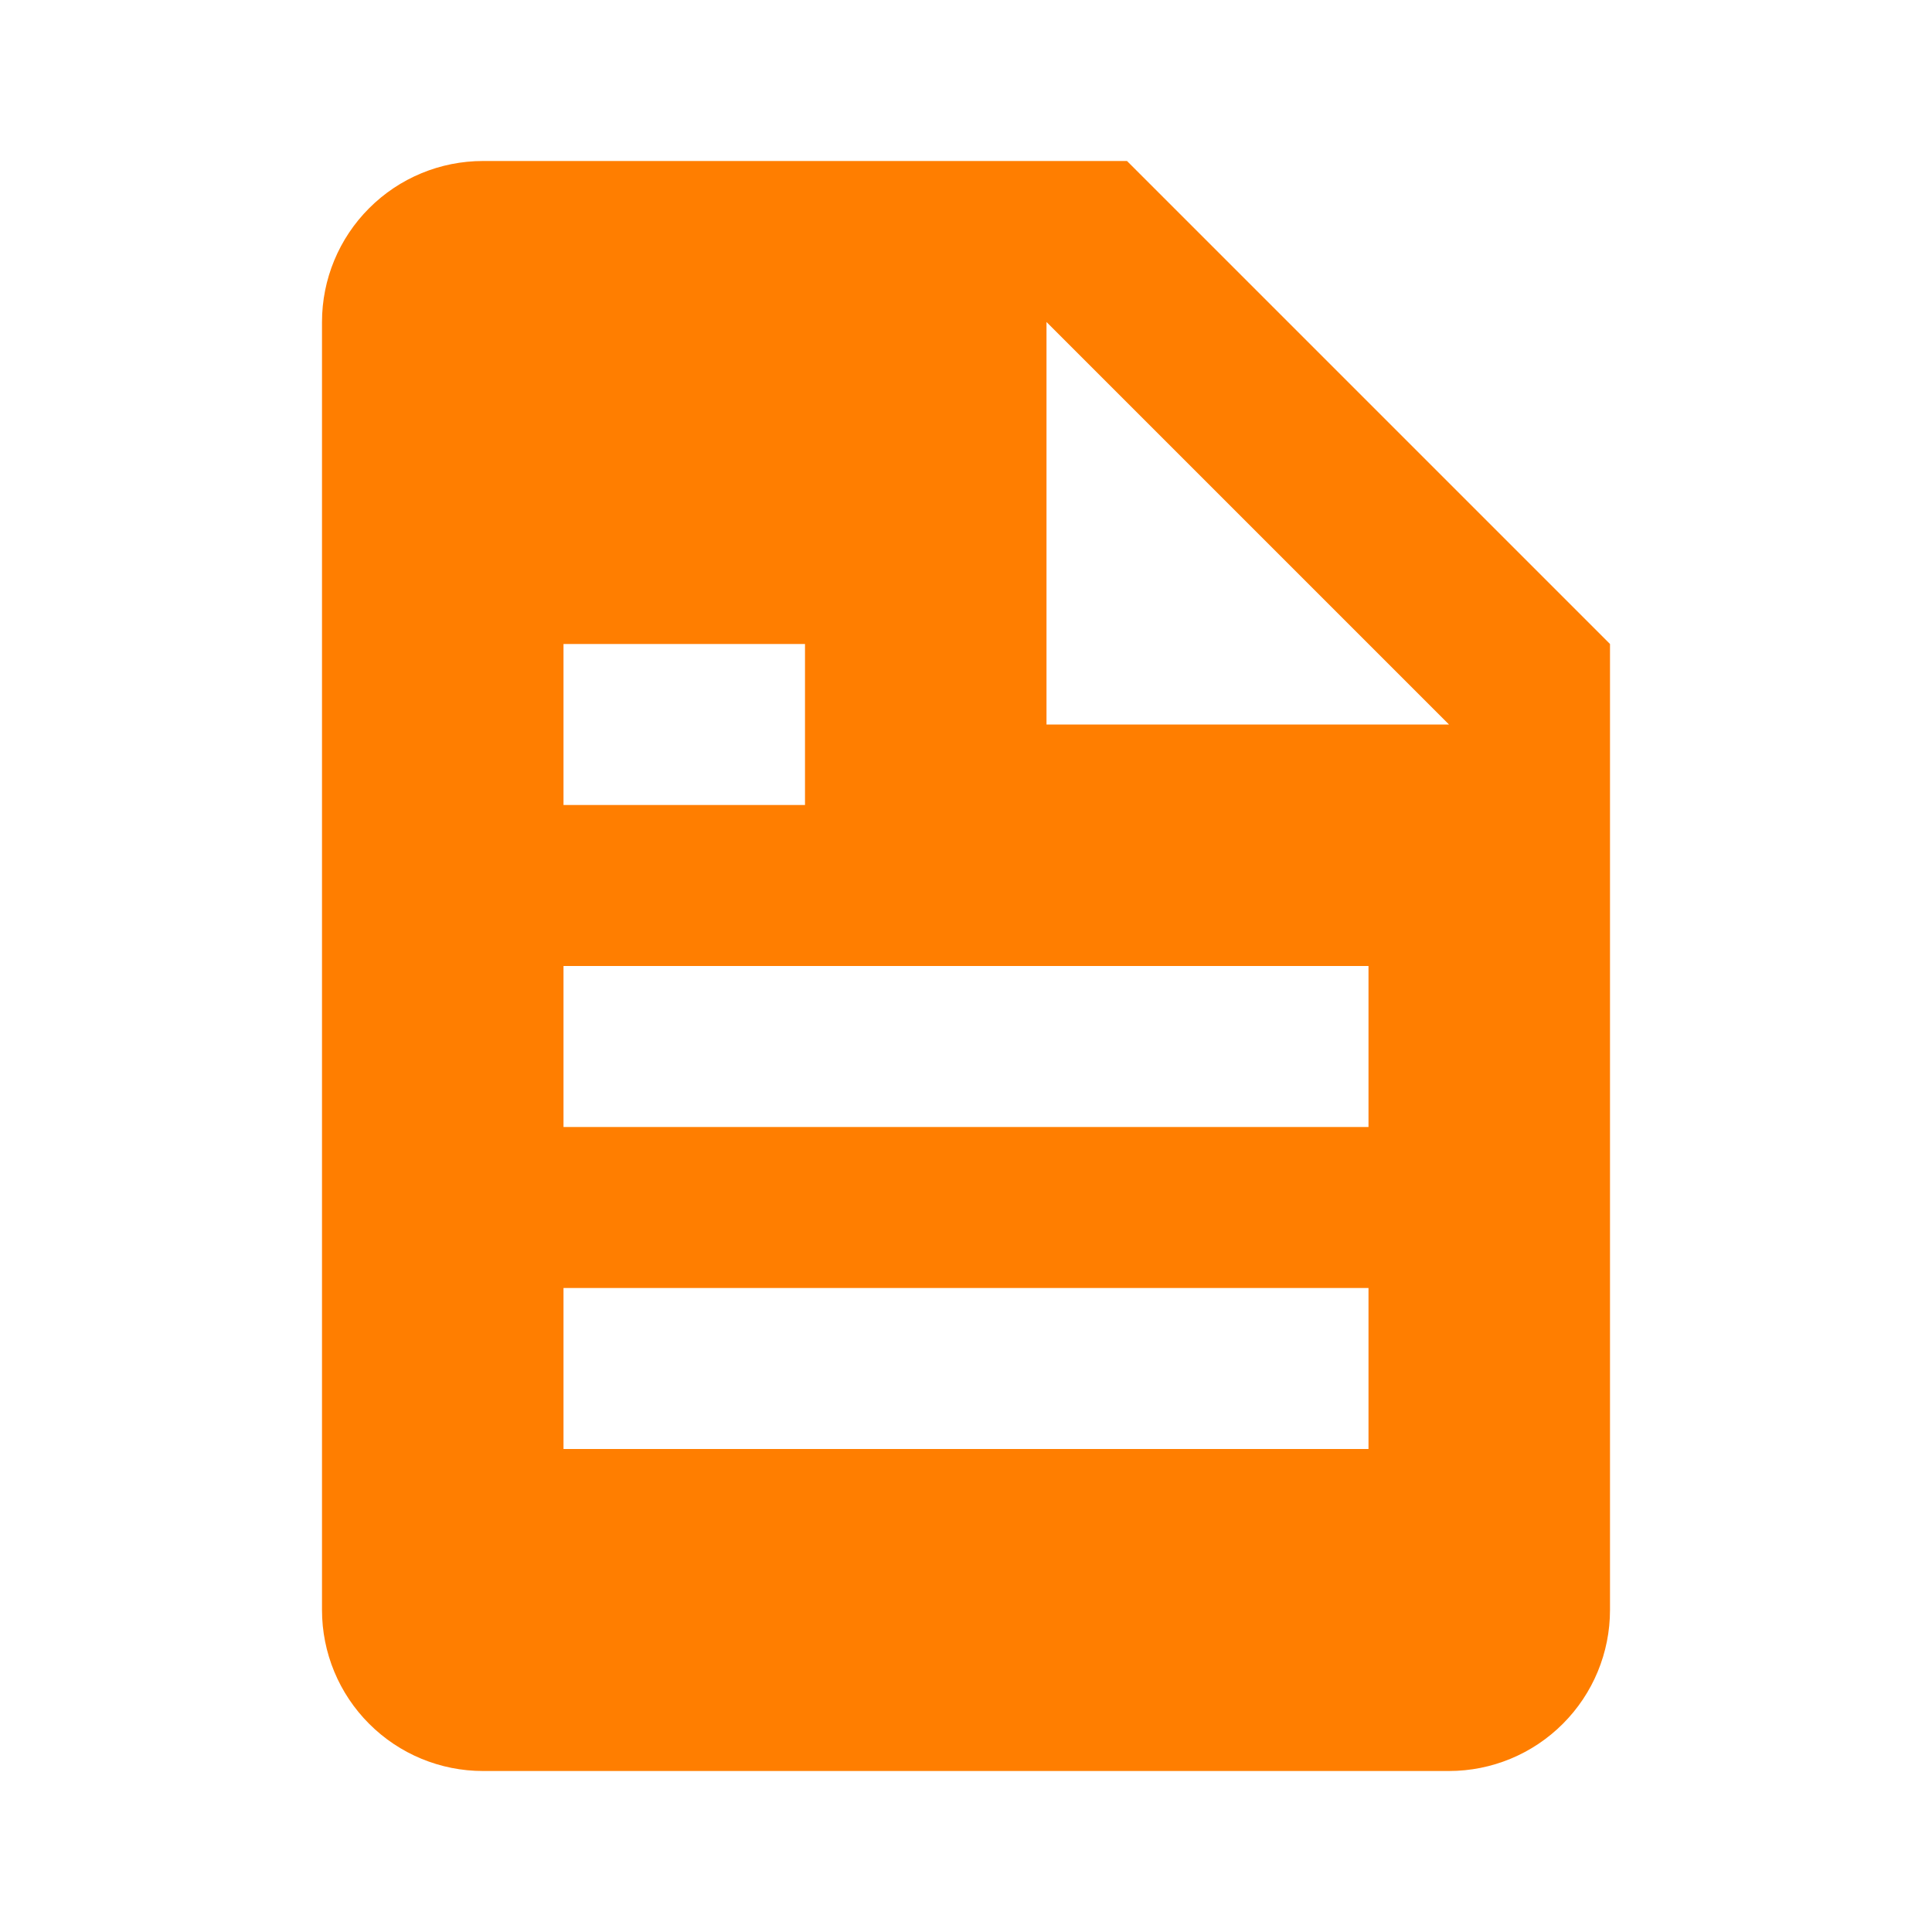 <svg width="48" height="48" viewBox="0 0 48 48" fill="none" xmlns="http://www.w3.org/2000/svg">
<path d="M36 44C37.061 44 38.078 43.579 38.828 42.828C39.579 42.078 40 41.061 40 40V16L28 4H12C10.939 4 9.922 4.421 9.172 5.172C8.421 5.922 8 6.939 8 8V40C8 41.061 8.421 42.078 9.172 42.828C9.922 43.579 10.939 44 12 44H36ZM26 8L36 18H26V8ZM14 16H20V20H14V16ZM14 24H34V28H14V24ZM14 32H34V36H14V32Z" fill="#FF7E00"/>
</svg>
